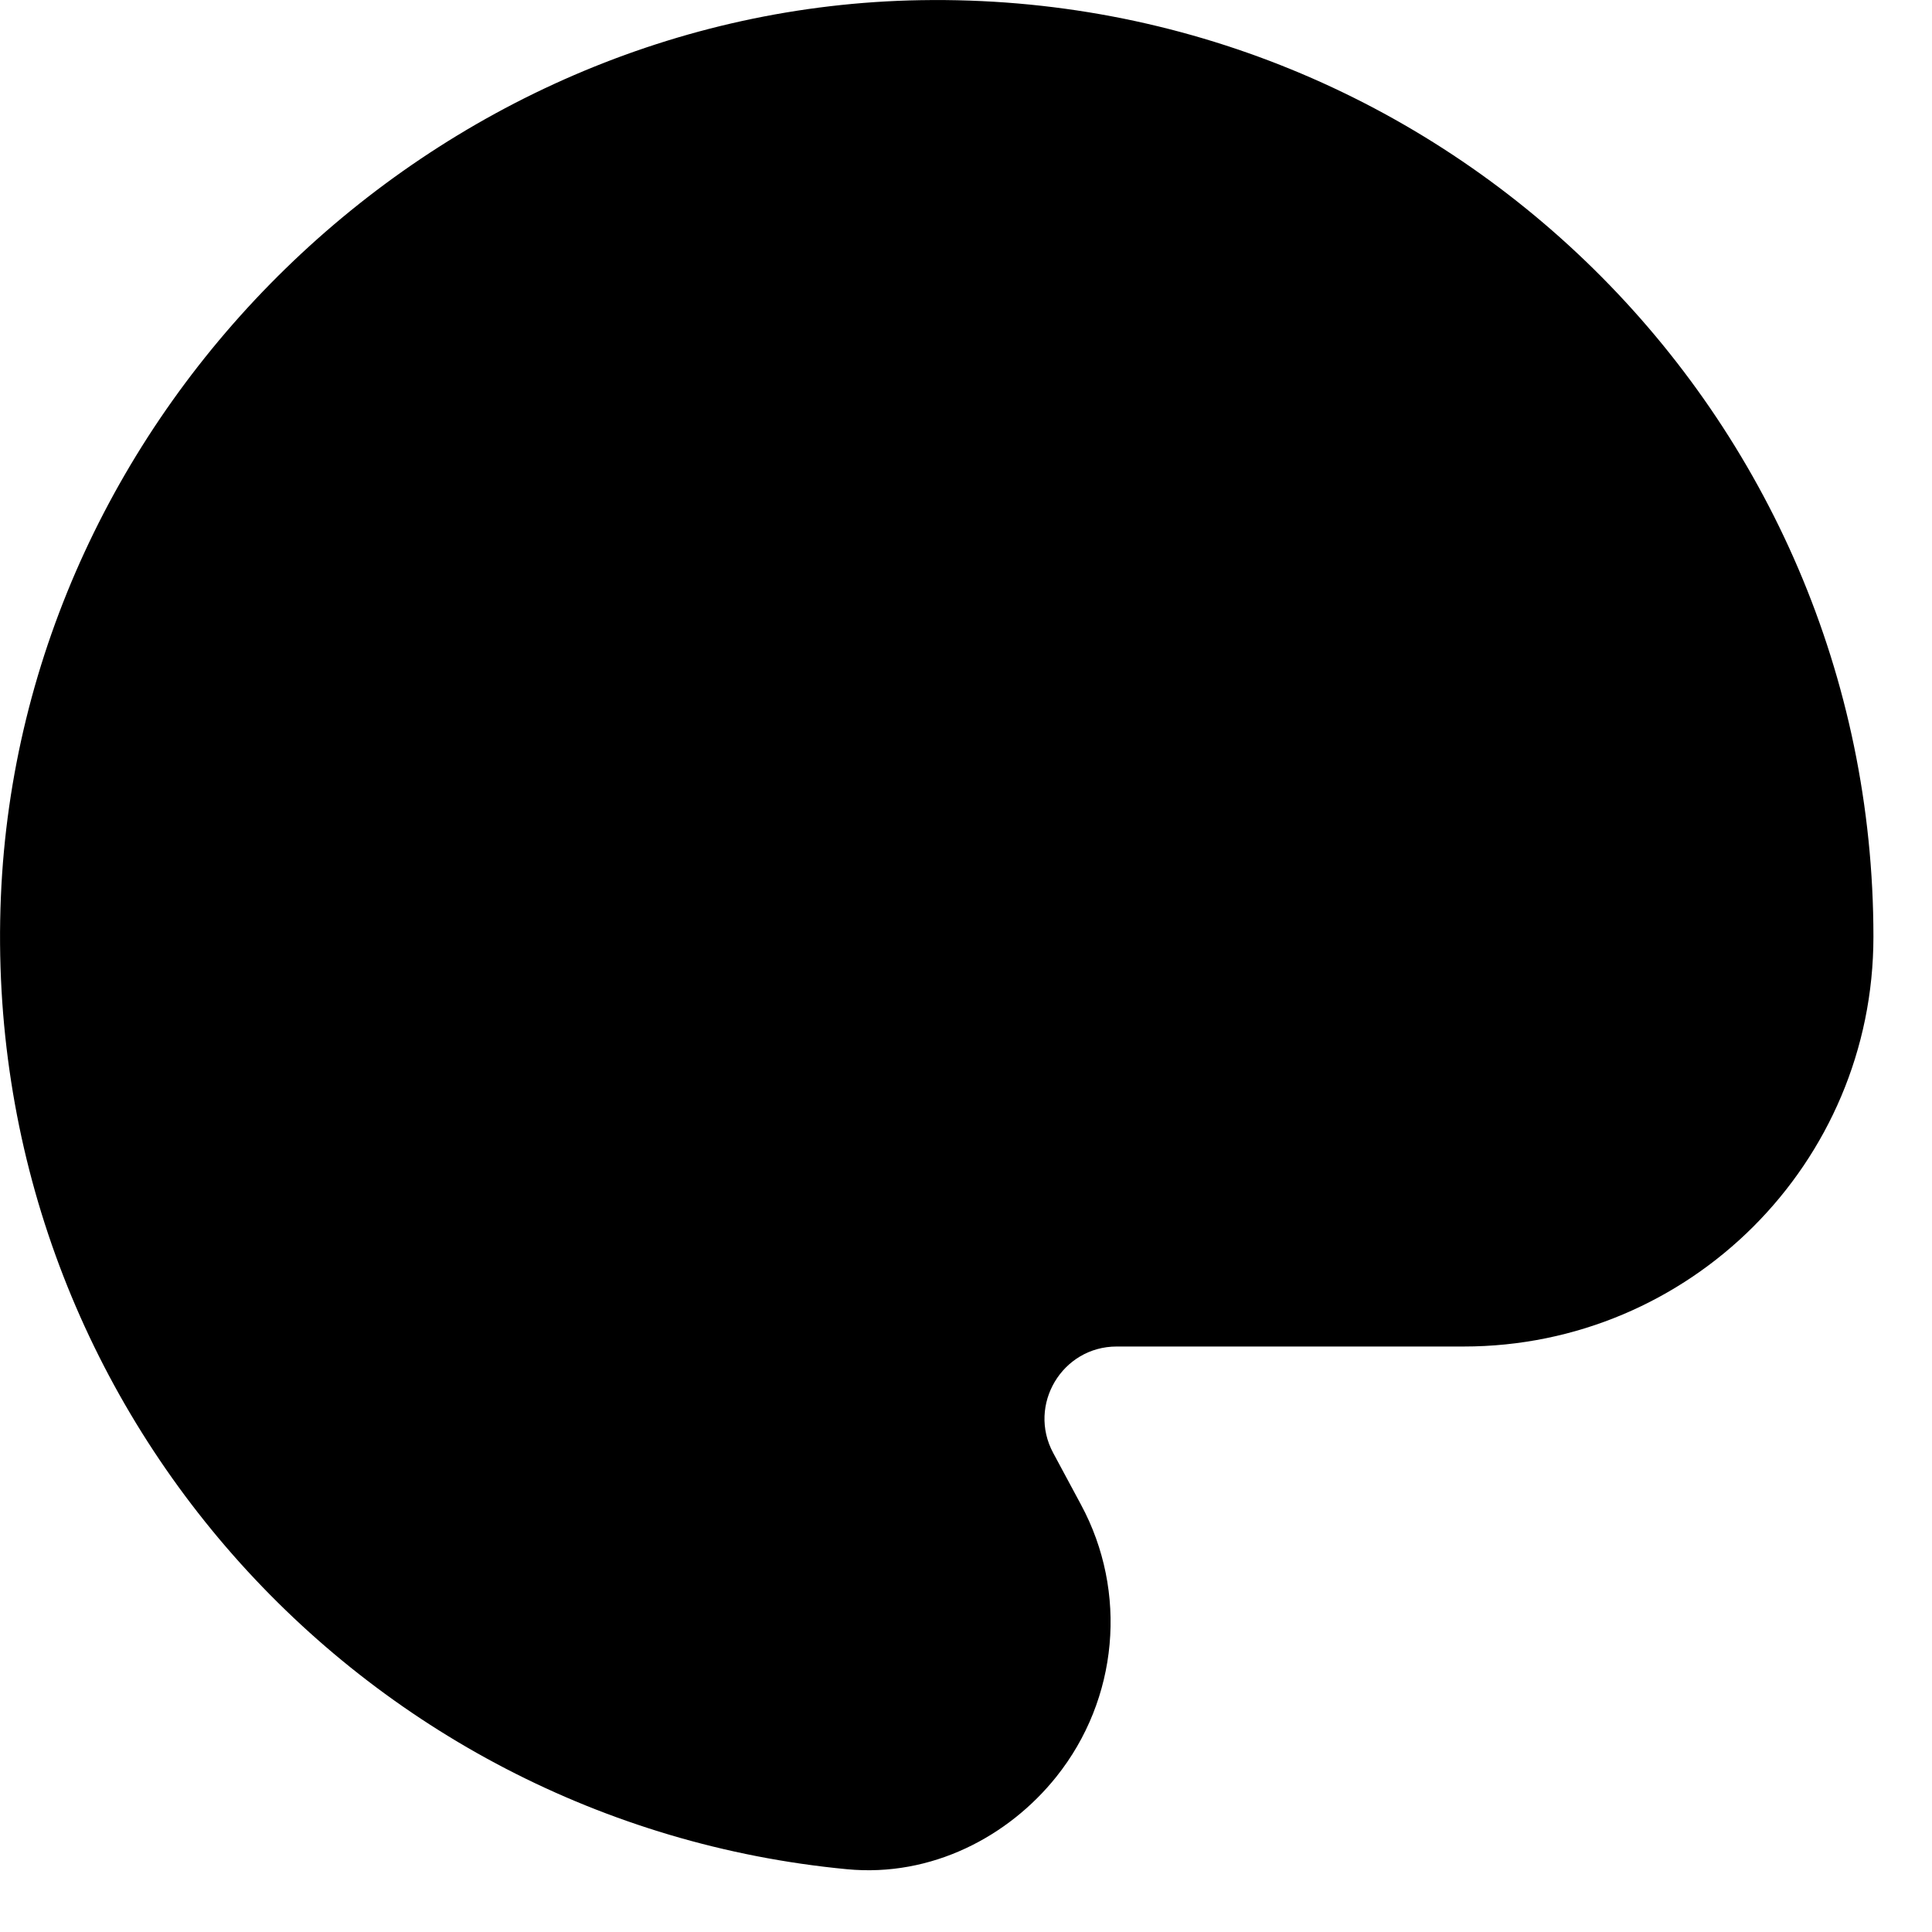 <?xml version="1.0" encoding="utf-8"?>
<svg xmlns="http://www.w3.org/2000/svg" fill="none" height="100%" overflow="visible" preserveAspectRatio="none" style="display: block;" viewBox="0 0 22 22" width="100%">
<g id="Group">
<path d="M21.333 10.667C21.333 4.715 16.458 -0.099 10.484 0.002C4.93 0.094 0.241 4.66 0.01 10.212C-0.23 15.961 4.084 20.755 9.643 21.285C10.611 21.378 11.487 20.91 12.028 20.233C12.735 19.349 12.846 18.128 12.309 17.133L11.993 16.545C11.698 15.998 12.095 15.333 12.716 15.333H16.667C19.244 15.333 21.333 13.245 21.333 10.667Z" fill="#6B6B7A" fill-opacity="0.4" id="Vector" style="fill:#6B6B7A;fill:color(display-p3 0.42 0.42 0.478);fill-opacity:0.4;"/>
<path d="M16.323 7.367C15.673 8.018 14.617 8.018 13.966 7.367C13.316 6.716 13.316 5.661 13.966 5.01C14.617 4.359 15.673 4.359 16.323 5.01C16.974 5.661 16.974 6.716 16.323 7.367Z" fill="#6B6B7A" id="Vector_2" style="fill:#6B6B7A;fill:color(display-p3 0.42 0.42 0.478);fill-opacity:1;"/>
<path d="M2.667 10.667C2.667 11.587 3.413 12.333 4.333 12.333C5.254 12.333 6 11.587 6 10.667C6 9.746 5.254 9 4.333 9C3.413 9 2.667 9.746 2.667 10.667Z" fill="#6B6B7A" id="Vector_3" style="fill:#6B6B7A;fill:color(display-p3 0.42 0.42 0.478);fill-opacity:1;"/>
<path d="M5.01 7.367C5.661 8.018 6.716 8.018 7.367 7.367C8.018 6.716 8.018 5.661 7.367 5.01C6.716 4.359 5.661 4.359 5.01 5.01C4.359 5.661 4.359 6.716 5.01 7.367Z" fill="#6B6B7A" id="Vector_4" style="fill:#6B6B7A;fill:color(display-p3 0.42 0.42 0.478);fill-opacity:1;"/>
<path d="M9 4.333C9 5.254 9.746 6 10.667 6C11.587 6 12.333 5.254 12.333 4.333C12.333 3.413 11.587 2.667 10.667 2.667C9.746 2.667 9 3.413 9 4.333Z" fill="#6B6B7A" id="Vector_5" style="fill:#6B6B7A;fill:color(display-p3 0.42 0.42 0.478);fill-opacity:1;"/>
</g>
</svg>
